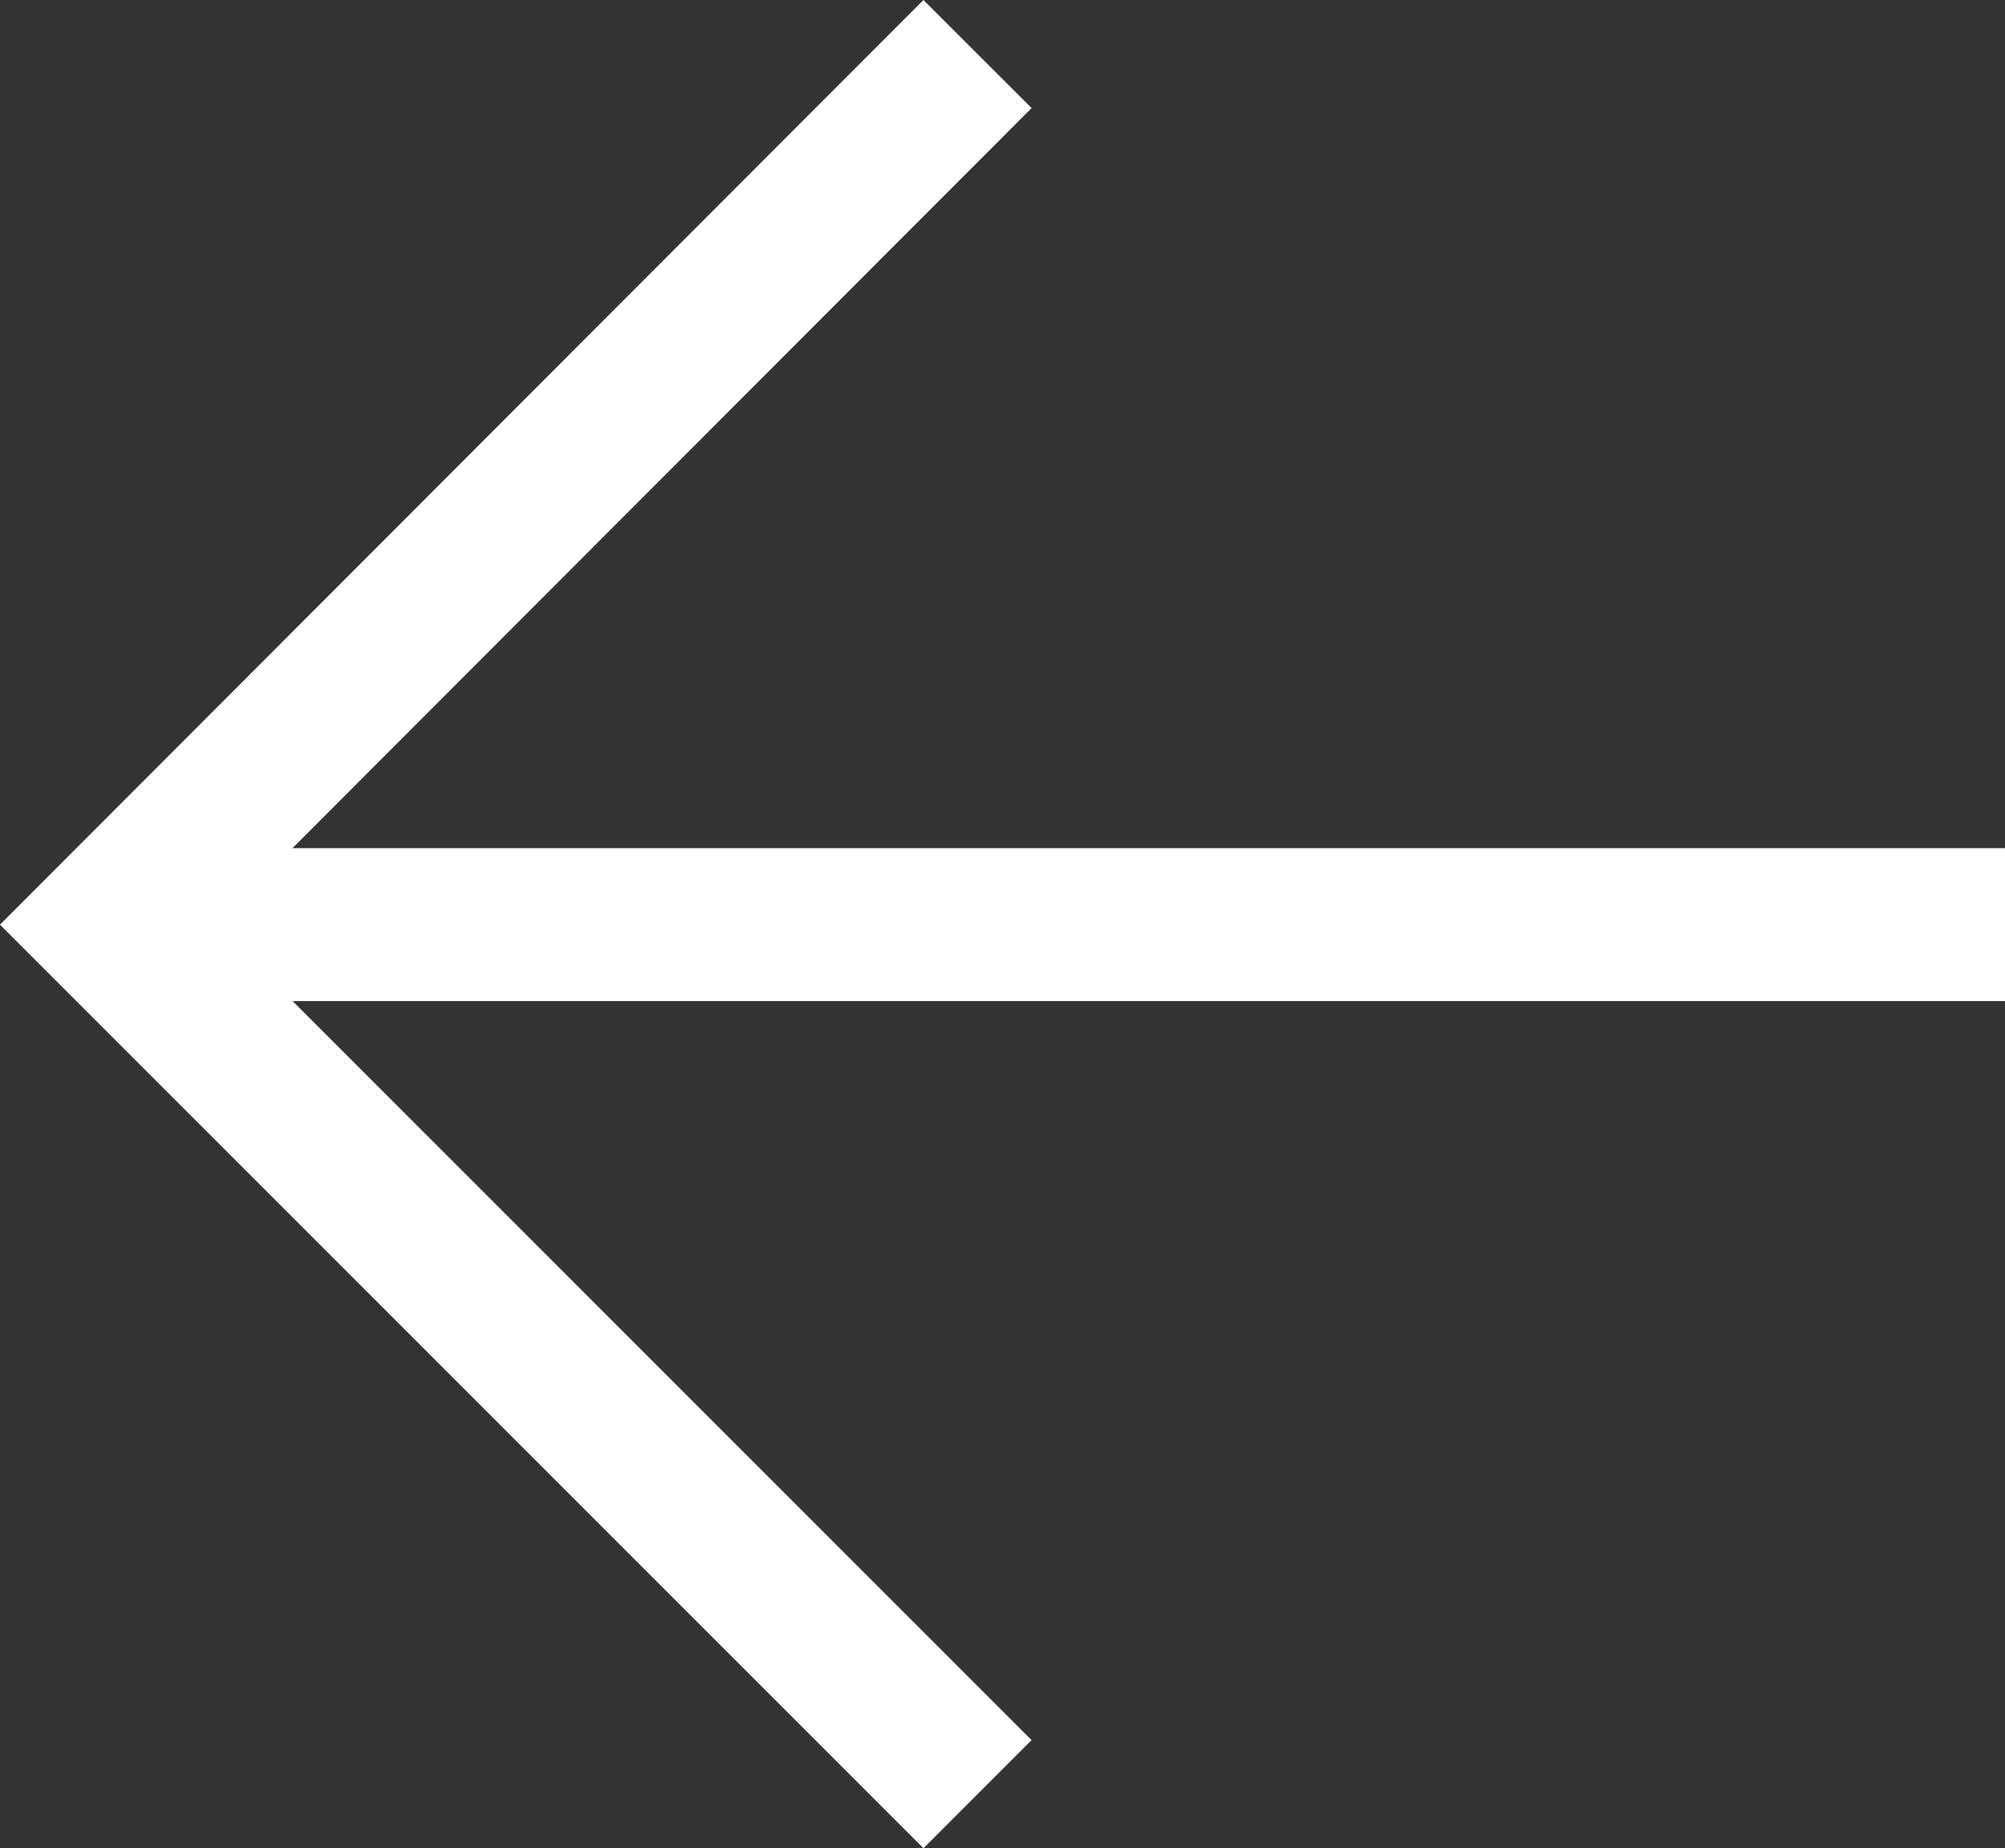 <svg xmlns="http://www.w3.org/2000/svg" viewBox="0 0 19.67 18.13"><rect x="0" y="0" width="19.67" height="18.13" fill="#333333" stroke="none"/><defs><style>.cls-1{fill:none;stroke:#fff;stroke-miterlimit:10;stroke-width:1.5px;}</style></defs><g id="Layer_2" data-name="Layer 2"><g id="Layer_1-2" data-name="Layer 1"><line class="cls-1" x1="19.67" y1="9.07" x2="1.24" y2="9.07"/><polyline class="cls-1" points="9.59 0.53 1.06 9.07 9.59 17.6"/></g></g></svg>
